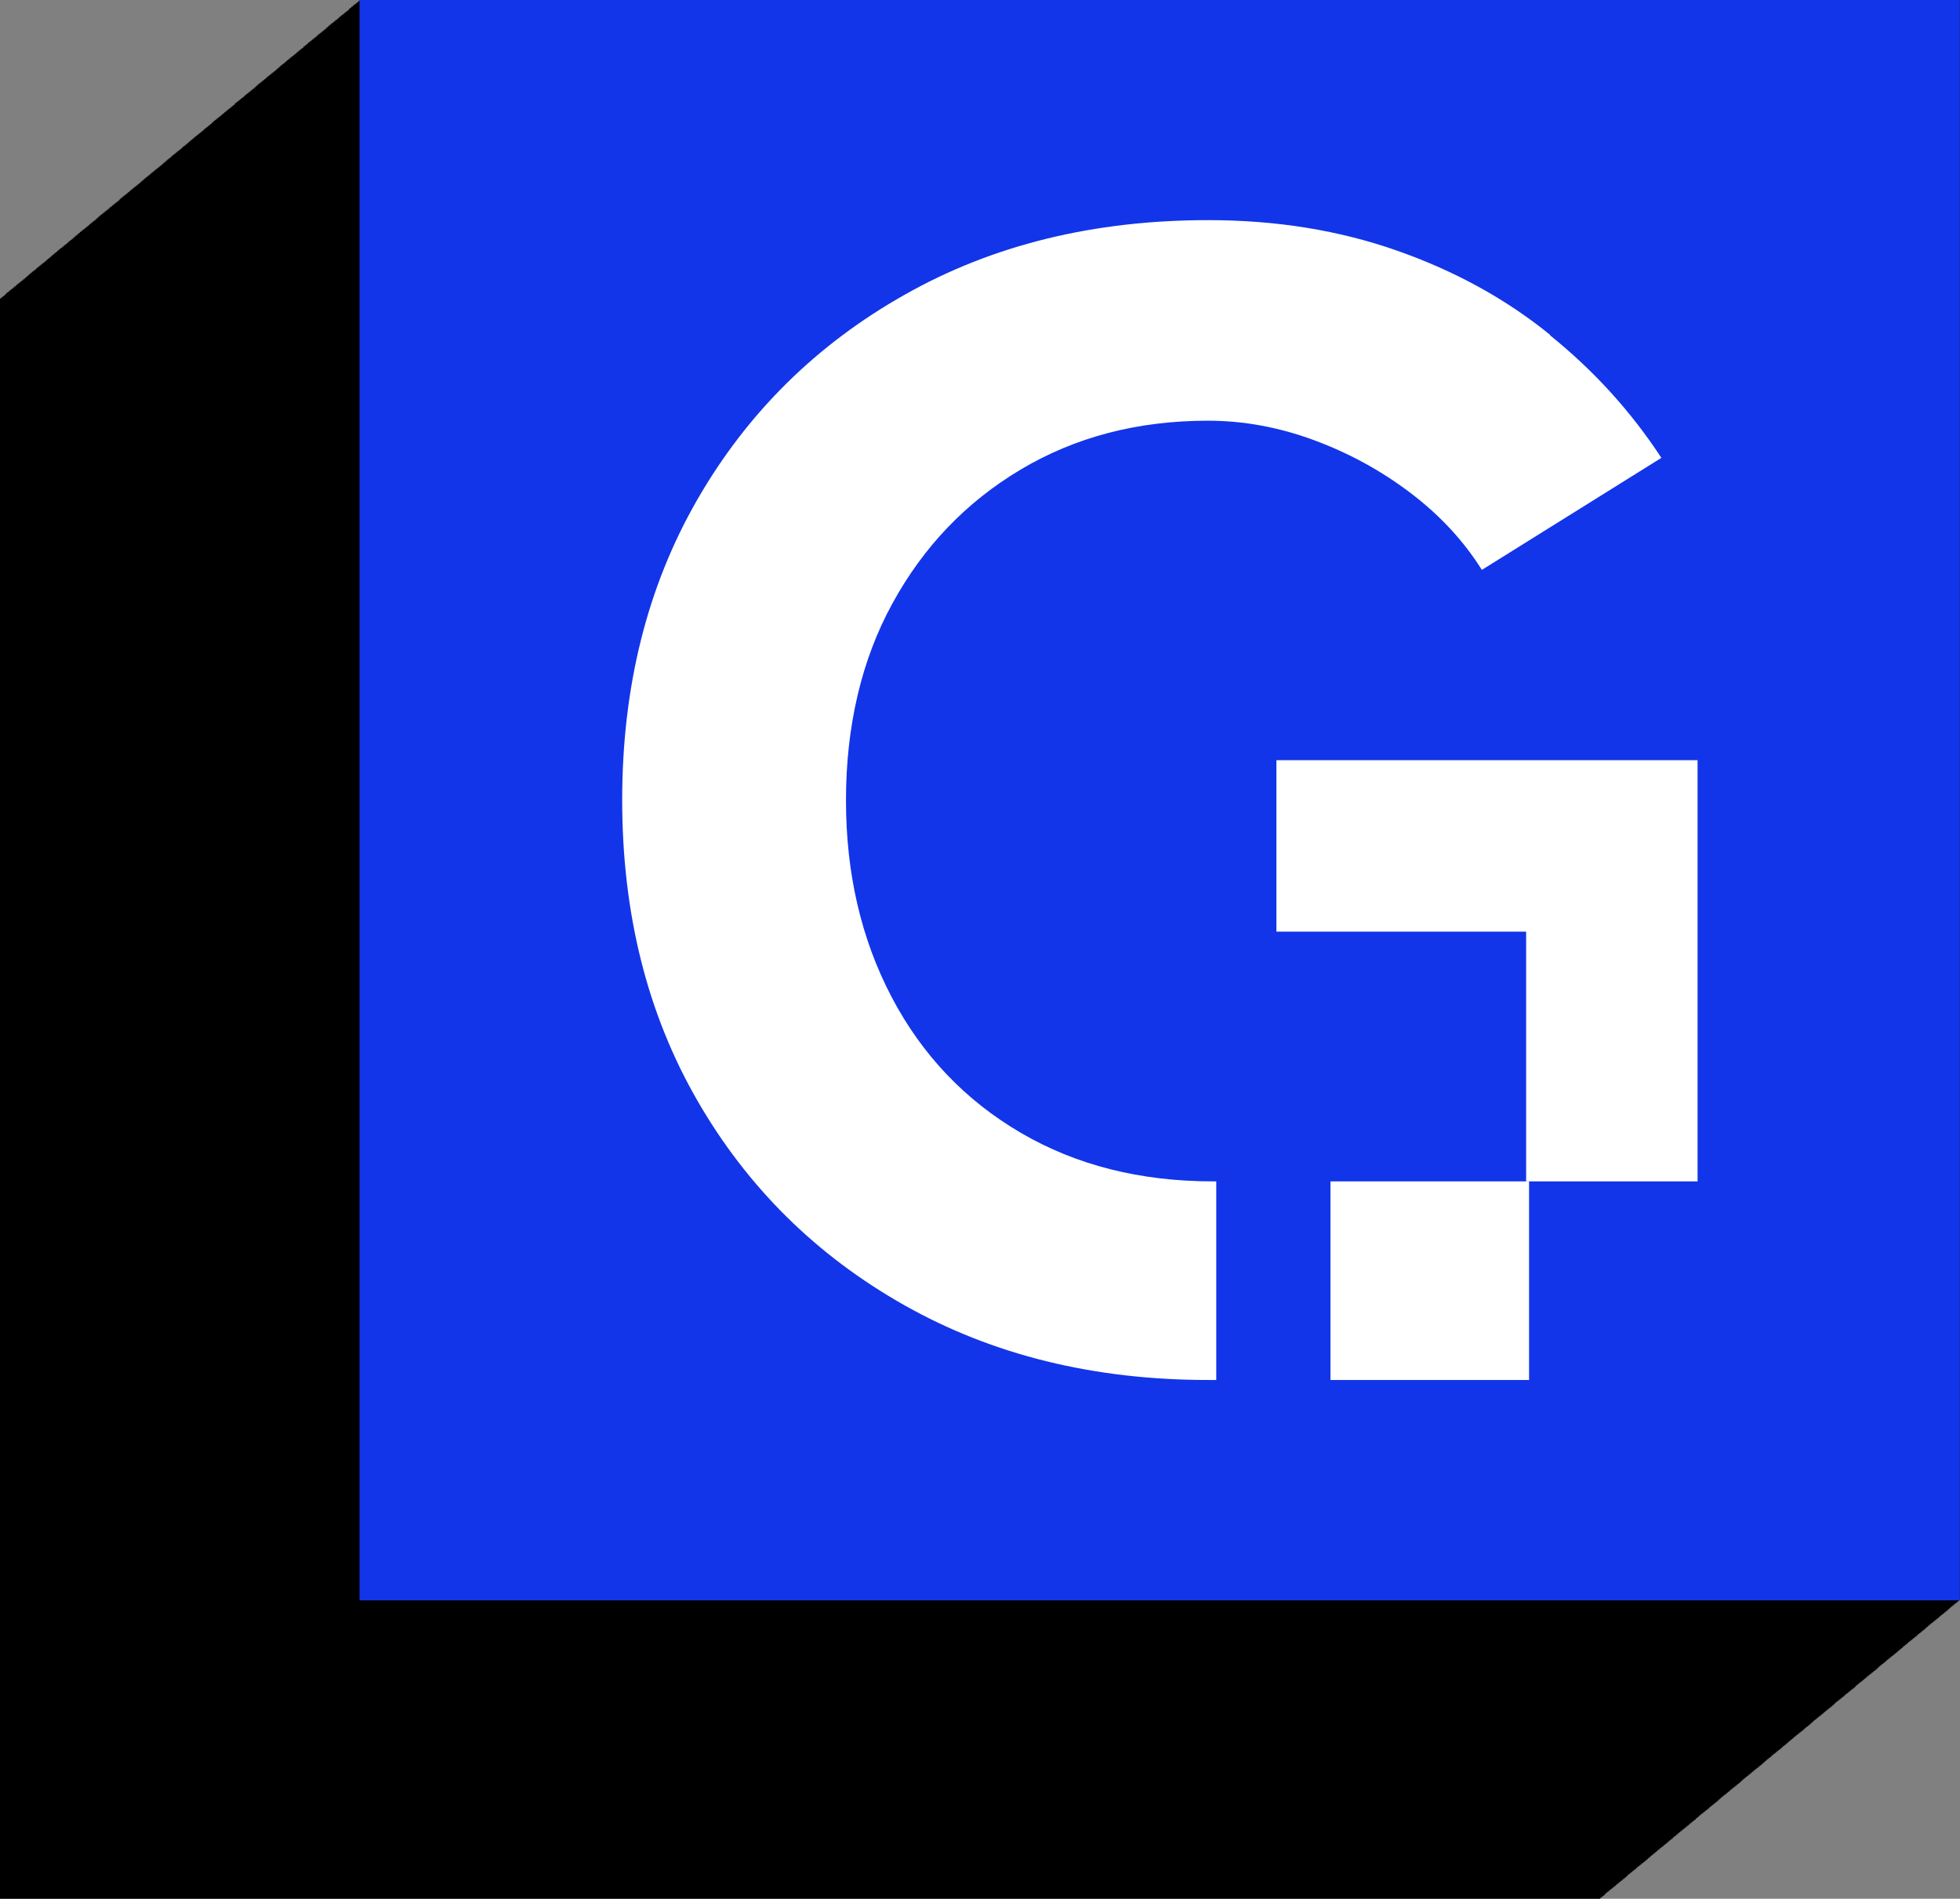 <?xml version="1.0" encoding="UTF-8"?>
<svg xmlns="http://www.w3.org/2000/svg" version="1.1" viewBox="0 0 80.14 77.63">
  <rect x="0" y="0" width="80.14" height="77.63" fill="#808080" stroke="none"/>
  <defs>
    <style>
      .cls-1 {
        fill: #fff;
      }

      .cls-2 {
        fill: #1235e9;
      }
    </style>
  </defs>
  <!-- Generator: Adobe Illustrator 28.6.0, SVG Export Plug-In . SVG Version: 1.2.0 Build 709)  -->
  <g>
    <g id="Layer_1">
      <g>
        <g>
          <rect x="14.7" width="65.43" height="65.43"/>
          <rect x="14.66" y=".04" width="65.43" height="65.43"/>
          <rect x="14.61" y=".08" width="65.43" height="65.43"/>
          <rect x="14.56" y=".12" width="65.43" height="65.43"/>
          <rect x="14.51" y=".16" width="65.43" height="65.43"/>
          <rect x="14.46" y=".2" width="65.43" height="65.43"/>
          <rect x="14.41" y=".24" width="65.43" height="65.43"/>
          <rect x="14.36" y=".28" width="65.43" height="65.43"/>
          <rect x="14.31" y=".32" width="65.43" height="65.43"/>
          <rect x="14.27" y=".36" width="65.43" height="65.43"/>
          <rect x="14.22" y=".41" width="65.43" height="65.43"/>
          <rect x="14.17" y=".45" width="65.43" height="65.43"/>
          <rect x="14.12" y=".49" width="65.43" height="65.43"/>
          <rect x="14.07" y=".53" width="65.43" height="65.43"/>
          <rect x="14.02" y=".57" width="65.43" height="65.43"/>
          <rect x="13.97" y=".61" width="65.43" height="65.43"/>
          <rect x="13.92" y=".65" width="65.43" height="65.43"/>
          <rect x="13.87" y=".69" width="65.43" height="65.43"/>
          <rect x="13.83" y=".73" width="65.43" height="65.43"/>
          <rect x="13.78" y=".77" width="65.43" height="65.43"/>
          <rect x="13.73" y=".81" width="65.43" height="65.43"/>
          <rect x="13.68" y=".85" width="65.43" height="65.43"/>
          <rect x="13.63" y=".89" width="65.43" height="65.43"/>
          <rect x="13.58" y=".93" width="65.43" height="65.43"/>
          <rect x="13.53" y=".97" width="65.43" height="65.43"/>
          <rect x="13.48" y="1.01" width="65.43" height="65.43"/>
          <rect x="13.43" y="1.05" width="65.43" height="65.43"/>
          <rect x="13.39" y="1.09" width="65.43" height="65.43"/>
          <rect x="13.34" y="1.13" width="65.43" height="65.43"/>
          <rect x="13.29" y="1.18" width="65.43" height="65.43"/>
          <rect x="13.24" y="1.22" width="65.43" height="65.43"/>
          <rect x="13.19" y="1.26" width="65.43" height="65.43"/>
          <rect x="13.14" y="1.3" width="65.43" height="65.43"/>
          <rect x="13.09" y="1.34" width="65.43" height="65.43"/>
          <rect x="13.04" y="1.38" width="65.43" height="65.43"/>
          <rect x="12.99" y="1.42" width="65.43" height="65.43"/>
          <rect x="12.95" y="1.46" width="65.43" height="65.43"/>
          <rect x="12.9" y="1.5" width="65.43" height="65.43"/>
          <rect x="12.85" y="1.54" width="65.43" height="65.43"/>
          <rect x="12.8" y="1.58" width="65.43" height="65.43"/>
          <rect x="12.75" y="1.62" width="65.43" height="65.43"/>
          <rect x="12.7" y="1.66" width="65.43" height="65.43"/>
          <rect x="12.65" y="1.7" width="65.43" height="65.43"/>
          <rect x="12.6" y="1.74" width="65.43" height="65.43"/>
          <rect x="12.56" y="1.78" width="65.43" height="65.43"/>
          <rect x="12.51" y="1.82" width="65.43" height="65.43"/>
          <rect x="12.46" y="1.86" width="65.43" height="65.43"/>
          <rect x="12.41" y="1.9" width="65.43" height="65.43"/>
          <rect x="12.36" y="1.95" width="65.43" height="65.43"/>
          <rect x="12.31" y="1.99" width="65.43" height="65.43"/>
          <rect x="12.26" y="2.03" width="65.43" height="65.43"/>
          <rect x="12.21" y="2.07" width="65.43" height="65.43"/>
          <rect x="12.16" y="2.11" width="65.43" height="65.43"/>
          <rect x="12.12" y="2.15" width="65.43" height="65.43"/>
          <rect x="12.07" y="2.19" width="65.43" height="65.43"/>
          <rect x="12.02" y="2.23" width="65.43" height="65.43"/>
          <rect x="11.97" y="2.27" width="65.43" height="65.43"/>
          <rect x="11.92" y="2.31" width="65.43" height="65.43"/>
          <rect x="11.87" y="2.35" width="65.43" height="65.43"/>
          <rect x="11.82" y="2.39" width="65.43" height="65.43"/>
          <rect x="11.77" y="2.43" width="65.43" height="65.43"/>
          <rect x="11.72" y="2.47" width="65.43" height="65.43"/>
          <rect x="11.68" y="2.51" width="65.43" height="65.43"/>
          <rect x="11.63" y="2.55" width="65.43" height="65.43"/>
          <rect x="11.58" y="2.59" width="65.43" height="65.43"/>
          <rect x="11.53" y="2.63" width="65.43" height="65.43"/>
          <rect x="11.48" y="2.67" width="65.43" height="65.43"/>
          <rect x="11.43" y="2.71" width="65.43" height="65.43"/>
          <rect x="11.38" y="2.76" width="65.43" height="65.43"/>
          <rect x="11.33" y="2.8" width="65.43" height="65.43"/>
          <rect x="11.29" y="2.84" width="65.43" height="65.43"/>
          <rect x="11.24" y="2.88" width="65.43" height="65.43"/>
          <rect x="11.19" y="2.92" width="65.43" height="65.43"/>
          <rect x="11.14" y="2.96" width="65.43" height="65.43"/>
          <rect x="11.09" y="3" width="65.43" height="65.43"/>
          <rect x="11.04" y="3.04" width="65.43" height="65.43"/>
          <rect x="10.99" y="3.08" width="65.43" height="65.43"/>
          <rect x="10.94" y="3.12" width="65.43" height="65.43"/>
          <rect x="10.89" y="3.16" width="65.43" height="65.43"/>
          <rect x="10.85" y="3.2" width="65.43" height="65.43"/>
          <rect x="10.8" y="3.24" width="65.43" height="65.43"/>
          <rect x="10.75" y="3.28" width="65.43" height="65.43"/>
          <rect x="10.7" y="3.32" width="65.43" height="65.43"/>
          <rect x="10.65" y="3.36" width="65.43" height="65.43"/>
          <rect x="10.6" y="3.4" width="65.43" height="65.43"/>
          <rect x="10.55" y="3.44" width="65.43" height="65.43"/>
          <rect x="10.5" y="3.48" width="65.43" height="65.43"/>
          <rect x="10.45" y="3.53" width="65.43" height="65.43"/>
          <rect x="10.41" y="3.57" width="65.43" height="65.43"/>
          <rect x="10.36" y="3.61" width="65.43" height="65.43"/>
          <rect x="10.31" y="3.65" width="65.43" height="65.43"/>
          <rect x="10.26" y="3.69" width="65.43" height="65.43"/>
          <rect x="10.21" y="3.73" width="65.43" height="65.43"/>
          <rect x="10.16" y="3.77" width="65.43" height="65.43"/>
          <rect x="10.11" y="3.81" width="65.43" height="65.43"/>
          <rect x="10.06" y="3.85" width="65.43" height="65.43"/>
          <rect x="10.01" y="3.89" width="65.43" height="65.43"/>
          <rect x="9.97" y="3.93" width="65.43" height="65.43"/>
          <rect x="9.92" y="3.97" width="65.43" height="65.43"/>
          <rect x="9.87" y="4.01" width="65.43" height="65.43"/>
          <rect x="9.82" y="4.05" width="65.43" height="65.43"/>
          <rect x="9.77" y="4.09" width="65.43" height="65.43"/>
          <rect x="9.72" y="4.13" width="65.43" height="65.43"/>
          <rect x="9.67" y="4.17" width="65.43" height="65.43"/>
          <rect x="9.62" y="4.21" width="65.43" height="65.43"/>
          <rect x="9.58" y="4.25" width="65.43" height="65.43"/>
          <rect x="9.53" y="4.3" width="65.43" height="65.43"/>
          <rect x="9.48" y="4.34" width="65.43" height="65.43"/>
          <rect x="9.43" y="4.38" width="65.43" height="65.43"/>
          <rect x="9.38" y="4.42" width="65.43" height="65.43"/>
          <rect x="9.33" y="4.46" width="65.43" height="65.43"/>
          <rect x="9.28" y="4.5" width="65.43" height="65.43"/>
          <rect x="9.23" y="4.54" width="65.43" height="65.43"/>
          <rect x="9.18" y="4.58" width="65.43" height="65.43"/>
          <rect x="9.14" y="4.62" width="65.43" height="65.43"/>
          <rect x="9.09" y="4.66" width="65.43" height="65.43"/>
          <rect x="9.04" y="4.7" width="65.43" height="65.43"/>
          <rect x="8.99" y="4.74" width="65.43" height="65.43"/>
          <rect x="8.94" y="4.78" width="65.43" height="65.43"/>
          <rect x="8.89" y="4.82" width="65.43" height="65.43"/>
          <rect x="8.84" y="4.86" width="65.43" height="65.43"/>
          <rect x="8.79" y="4.9" width="65.43" height="65.43"/>
          <rect x="8.74" y="4.94" width="65.43" height="65.43"/>
          <rect x="8.7" y="4.98" width="65.43" height="65.43"/>
          <rect x="8.65" y="5.02" width="65.43" height="65.43"/>
          <rect x="8.6" y="5.07" width="65.43" height="65.43"/>
          <rect x="8.55" y="5.11" width="65.43" height="65.43"/>
          <rect x="8.5" y="5.15" width="65.43" height="65.43"/>
          <rect x="8.45" y="5.19" width="65.43" height="65.43"/>
          <rect x="8.4" y="5.23" width="65.43" height="65.43"/>
          <rect x="8.35" y="5.27" width="65.43" height="65.43"/>
          <rect x="8.31" y="5.31" width="65.43" height="65.43"/>
          <rect x="8.26" y="5.35" width="65.43" height="65.43"/>
          <rect x="8.21" y="5.39" width="65.43" height="65.43"/>
          <rect x="8.16" y="5.43" width="65.43" height="65.43"/>
          <rect x="8.11" y="5.47" width="65.43" height="65.43"/>
          <rect x="8.06" y="5.51" width="65.43" height="65.43"/>
          <rect x="8.01" y="5.55" width="65.43" height="65.43"/>
          <rect x="7.96" y="5.59" width="65.43" height="65.43"/>
          <rect x="7.91" y="5.63" width="65.43" height="65.43"/>
          <rect x="7.87" y="5.67" width="65.43" height="65.43"/>
          <rect x="7.82" y="5.71" width="65.43" height="65.43"/>
          <rect x="7.77" y="5.75" width="65.43" height="65.43"/>
          <rect x="7.72" y="5.79" width="65.43" height="65.43"/>
          <rect x="7.67" y="5.84" width="65.43" height="65.43"/>
          <rect x="7.62" y="5.88" width="65.43" height="65.43"/>
          <rect x="7.57" y="5.92" width="65.43" height="65.43"/>
          <rect x="7.52" y="5.96" width="65.43" height="65.43"/>
          <rect x="7.47" y="6" width="65.43" height="65.43"/>
          <rect x="7.43" y="6.04" width="65.43" height="65.43"/>
          <rect x="7.38" y="6.08" width="65.43" height="65.43"/>
          <rect x="7.33" y="6.12" width="65.43" height="65.43"/>
          <rect x="7.28" y="6.16" width="65.43" height="65.43"/>
          <rect x="7.23" y="6.2" width="65.43" height="65.43"/>
          <rect x="7.18" y="6.24" width="65.43" height="65.43"/>
          <rect x="7.13" y="6.28" width="65.43" height="65.43"/>
          <rect x="7.08" y="6.32" width="65.43" height="65.43"/>
          <rect x="7.03" y="6.36" width="65.43" height="65.43"/>
          <rect x="6.99" y="6.4" width="65.43" height="65.43"/>
          <rect x="6.94" y="6.44" width="65.43" height="65.43"/>
          <rect x="6.89" y="6.48" width="65.43" height="65.43"/>
          <rect x="6.84" y="6.52" width="65.43" height="65.43"/>
          <rect x="6.79" y="6.56" width="65.43" height="65.43"/>
          <rect x="6.74" y="6.61" width="65.43" height="65.43"/>
          <rect x="6.69" y="6.65" width="65.43" height="65.43"/>
          <rect x="6.64" y="6.69" width="65.43" height="65.43"/>
          <rect x="6.6" y="6.73" width="65.43" height="65.43"/>
          <rect x="6.55" y="6.77" width="65.43" height="65.43"/>
          <rect x="6.5" y="6.81" width="65.43" height="65.43"/>
          <rect x="6.45" y="6.85" width="65.43" height="65.43"/>
          <rect x="6.4" y="6.89" width="65.43" height="65.43"/>
          <rect x="6.35" y="6.93" width="65.43" height="65.43"/>
          <rect x="6.3" y="6.97" width="65.43" height="65.43"/>
          <rect x="6.25" y="7.01" width="65.43" height="65.43"/>
          <rect x="6.2" y="7.05" width="65.43" height="65.43"/>
          <rect x="6.16" y="7.09" width="65.43" height="65.43"/>
          <rect x="6.11" y="7.13" width="65.43" height="65.43"/>
          <rect x="6.06" y="7.17" width="65.43" height="65.43"/>
          <rect x="6.01" y="7.21" width="65.43" height="65.43"/>
          <rect x="5.96" y="7.25" width="65.43" height="65.43"/>
          <rect x="5.91" y="7.29" width="65.43" height="65.43"/>
          <rect x="5.86" y="7.33" width="65.43" height="65.43"/>
          <rect x="5.81" y="7.38" width="65.43" height="65.43"/>
          <rect x="5.76" y="7.42" width="65.43" height="65.43"/>
          <rect x="5.72" y="7.46" width="65.43" height="65.43"/>
          <rect x="5.67" y="7.5" width="65.43" height="65.43"/>
          <rect x="5.62" y="7.54" width="65.43" height="65.43"/>
          <rect x="5.57" y="7.58" width="65.43" height="65.43"/>
          <rect x="5.52" y="7.62" width="65.43" height="65.43"/>
          <rect x="5.47" y="7.66" width="65.43" height="65.43"/>
          <rect x="5.42" y="7.7" width="65.43" height="65.43"/>
          <rect x="5.37" y="7.74" width="65.43" height="65.43"/>
          <rect x="5.32" y="7.78" width="65.43" height="65.43"/>
          <rect x="5.28" y="7.82" width="65.43" height="65.43"/>
          <rect x="5.23" y="7.86" width="65.43" height="65.43"/>
          <rect x="5.18" y="7.9" width="65.43" height="65.43"/>
          <rect x="5.13" y="7.94" width="65.43" height="65.43"/>
          <rect x="5.08" y="7.98" width="65.43" height="65.43"/>
          <rect x="5.03" y="8.02" width="65.43" height="65.43"/>
          <rect x="4.98" y="8.06" width="65.43" height="65.43"/>
          <rect x="4.93" y="8.1" width="65.43" height="65.43"/>
          <rect x="4.89" y="8.14" width="65.43" height="65.43"/>
          <rect x="4.84" y="8.19" width="65.43" height="65.43"/>
          <rect x="4.79" y="8.23" width="65.43" height="65.43"/>
          <rect x="4.74" y="8.27" width="65.43" height="65.43"/>
          <rect x="4.69" y="8.31" width="65.43" height="65.43"/>
          <rect x="4.64" y="8.35" width="65.43" height="65.43"/>
          <rect x="4.59" y="8.39" width="65.43" height="65.43"/>
          <rect x="4.54" y="8.43" width="65.43" height="65.43"/>
          <rect x="4.49" y="8.47" width="65.43" height="65.43"/>
          <rect x="4.45" y="8.51" width="65.43" height="65.43"/>
          <rect x="4.4" y="8.55" width="65.43" height="65.43"/>
          <rect x="4.35" y="8.59" width="65.43" height="65.43"/>
          <rect x="4.3" y="8.63" width="65.43" height="65.43"/>
          <rect x="4.25" y="8.67" width="65.43" height="65.43"/>
          <rect x="4.2" y="8.71" width="65.43" height="65.43"/>
          <rect x="4.15" y="8.75" width="65.43" height="65.43"/>
          <rect x="4.1" y="8.79" width="65.43" height="65.43"/>
          <rect x="4.05" y="8.83" width="65.43" height="65.43"/>
          <rect x="4.01" y="8.87" width="65.43" height="65.43"/>
          <rect x="3.96" y="8.91" width="65.43" height="65.43"/>
          <rect x="3.91" y="8.96" width="65.43" height="65.43"/>
          <rect x="3.86" y="9" width="65.43" height="65.43"/>
          <rect x="3.81" y="9.04" width="65.43" height="65.43"/>
          <rect x="3.76" y="9.08" width="65.43" height="65.43"/>
          <rect x="3.71" y="9.12" width="65.43" height="65.43"/>
          <rect x="3.66" y="9.16" width="65.43" height="65.43"/>
          <rect x="3.62" y="9.2" width="65.43" height="65.43"/>
          <rect x="3.57" y="9.24" width="65.43" height="65.43"/>
          <rect x="3.52" y="9.28" width="65.43" height="65.43"/>
          <rect x="3.47" y="9.32" width="65.43" height="65.43"/>
          <rect x="3.42" y="9.36" width="65.43" height="65.43"/>
          <rect x="3.37" y="9.4" width="65.43" height="65.43"/>
          <rect x="3.32" y="9.44" width="65.43" height="65.43"/>
          <rect x="3.27" y="9.48" width="65.43" height="65.43"/>
          <rect x="3.22" y="9.52" width="65.43" height="65.43"/>
          <rect x="3.18" y="9.56" width="65.43" height="65.43"/>
          <rect x="3.13" y="9.6" width="65.43" height="65.43"/>
          <rect x="3.08" y="9.64" width="65.43" height="65.43"/>
          <rect x="3.03" y="9.68" width="65.43" height="65.43"/>
          <rect x="2.98" y="9.73" width="65.43" height="65.43"/>
          <rect x="2.93" y="9.77" width="65.43" height="65.43"/>
          <rect x="2.88" y="9.81" width="65.43" height="65.43"/>
          <rect x="2.83" y="9.85" width="65.43" height="65.43"/>
          <rect x="2.78" y="9.89" width="65.43" height="65.43"/>
          <rect x="2.74" y="9.93" width="65.43" height="65.43"/>
          <rect x="2.69" y="9.97" width="65.43" height="65.43"/>
          <rect x="2.64" y="10.01" width="65.43" height="65.43"/>
          <rect x="2.59" y="10.05" width="65.43" height="65.43"/>
          <rect x="2.54" y="10.09" width="65.43" height="65.43"/>
          <rect x="2.49" y="10.13" width="65.43" height="65.43"/>
          <rect x="2.44" y="10.17" width="65.43" height="65.43"/>
          <rect x="2.39" y="10.21" width="65.43" height="65.43"/>
          <rect x="2.34" y="10.25" width="65.43" height="65.43"/>
          <rect x="2.3" y="10.29" width="65.43" height="65.43"/>
          <rect x="2.25" y="10.33" width="65.43" height="65.43"/>
          <rect x="2.2" y="10.37" width="65.43" height="65.43"/>
          <rect x="2.15" y="10.41" width="65.43" height="65.43"/>
          <rect x="2.1" y="10.45" width="65.43" height="65.43"/>
          <rect x="2.05" y="10.5" width="65.43" height="65.43"/>
          <rect x="2" y="10.54" width="65.43" height="65.43"/>
          <rect x="1.95" y="10.58" width="65.43" height="65.43"/>
          <rect x="1.91" y="10.62" width="65.43" height="65.43"/>
          <rect x="1.86" y="10.66" width="65.43" height="65.43"/>
          <rect x="1.81" y="10.7" width="65.43" height="65.43"/>
          <rect x="1.76" y="10.74" width="65.43" height="65.43"/>
          <rect x="1.71" y="10.78" width="65.43" height="65.43"/>
          <rect x="1.66" y="10.82" width="65.43" height="65.43"/>
          <rect x="1.61" y="10.86" width="65.43" height="65.43"/>
          <rect x="1.56" y="10.9" width="65.43" height="65.43"/>
          <rect x="1.51" y="10.94" width="65.43" height="65.43"/>
          <rect x="1.47" y="10.98" width="65.43" height="65.43"/>
          <rect x="1.42" y="11.02" width="65.43" height="65.43"/>
          <rect x="1.37" y="11.06" width="65.43" height="65.43"/>
          <rect x="1.32" y="11.1" width="65.43" height="65.43"/>
          <rect x="1.27" y="11.14" width="65.43" height="65.43"/>
          <rect x="1.22" y="11.18" width="65.43" height="65.43"/>
          <rect x="1.17" y="11.22" width="65.43" height="65.43"/>
          <rect x="1.12" y="11.27" width="65.43" height="65.43"/>
          <rect x="1.07" y="11.31" width="65.43" height="65.43"/>
          <rect x="1.03" y="11.35" width="65.43" height="65.43"/>
          <rect x=".98" y="11.39" width="65.43" height="65.43"/>
          <rect x=".93" y="11.43" width="65.43" height="65.43"/>
          <rect x=".88" y="11.47" width="65.43" height="65.43"/>
          <rect x=".83" y="11.51" width="65.43" height="65.43"/>
          <rect x=".78" y="11.55" width="65.43" height="65.43"/>
          <rect x=".73" y="11.59" width="65.43" height="65.43"/>
          <rect x=".68" y="11.63" width="65.43" height="65.43"/>
          <rect x=".64" y="11.67" width="65.43" height="65.43"/>
          <rect x=".59" y="11.71" width="65.43" height="65.43"/>
          <rect x=".54" y="11.75" width="65.43" height="65.43"/>
          <rect x=".49" y="11.79" width="65.43" height="65.43"/>
          <rect x=".44" y="11.83" width="65.43" height="65.43"/>
          <rect x=".39" y="11.87" width="65.43" height="65.43"/>
          <rect x=".34" y="11.91" width="65.43" height="65.43"/>
          <rect x=".29" y="11.95" width="65.43" height="65.43"/>
          <rect x=".24" y="11.99" width="65.43" height="65.43"/>
          <rect x=".2" y="12.04" width="65.43" height="65.43"/>
          <rect x=".15" y="12.08" width="65.43" height="65.43"/>
          <rect x=".1" y="12.12" width="65.43" height="65.43"/>
          <rect x=".05" y="12.16" width="65.43" height="65.43"/>
          <rect y="12.2" width="65.43" height="65.43"/>
        </g>
        <rect class="cls-2" x="14.7" width="65.43" height="65.43"/>
        <g>
          <path class="cls-1" d="M63.38,13.69c-1.81-1.47-3.89-2.61-6.25-3.44-2.36-.83-4.93-1.25-7.73-1.25-4.67,0-8.81,1.01-12.41,3.05-3.6,2.03-6.43,4.82-8.48,8.38-2.05,3.56-3.07,7.65-3.07,12.28s1.02,8.72,3.07,12.28c2.05,3.56,4.88,6.35,8.48,8.38,3.6,2.03,7.74,3.05,12.41,3.05.11,0,.22,0,.33,0v-8.12h-.14c-2.97,0-5.59-.66-7.86-1.99-2.27-1.33-4.03-3.18-5.27-5.54-1.24-2.36-1.87-5.04-1.87-8.05s.63-5.74,1.9-8.05c1.27-2.32,3.01-4.14,5.24-5.47,2.23-1.33,4.78-2,7.66-2,1.44,0,2.88.26,4.32.79,1.44.53,2.76,1.25,3.97,2.17,1.2.91,2.17,1.96,2.91,3.14l7.34-4.58c-1.23-1.88-2.74-3.55-4.55-5.01Z"/>
          <rect class="cls-1" x="54.4" y="48.3" width="8.12" height="8.12"/>
          <polygon class="cls-1" points="62.4 31.08 52.19 31.08 52.19 38.09 62.4 38.09 62.4 48.3 69.41 48.3 69.41 38.09 69.41 31.08 62.4 31.08"/>
        </g>
      </g>
    </g>
  </g>
</svg>